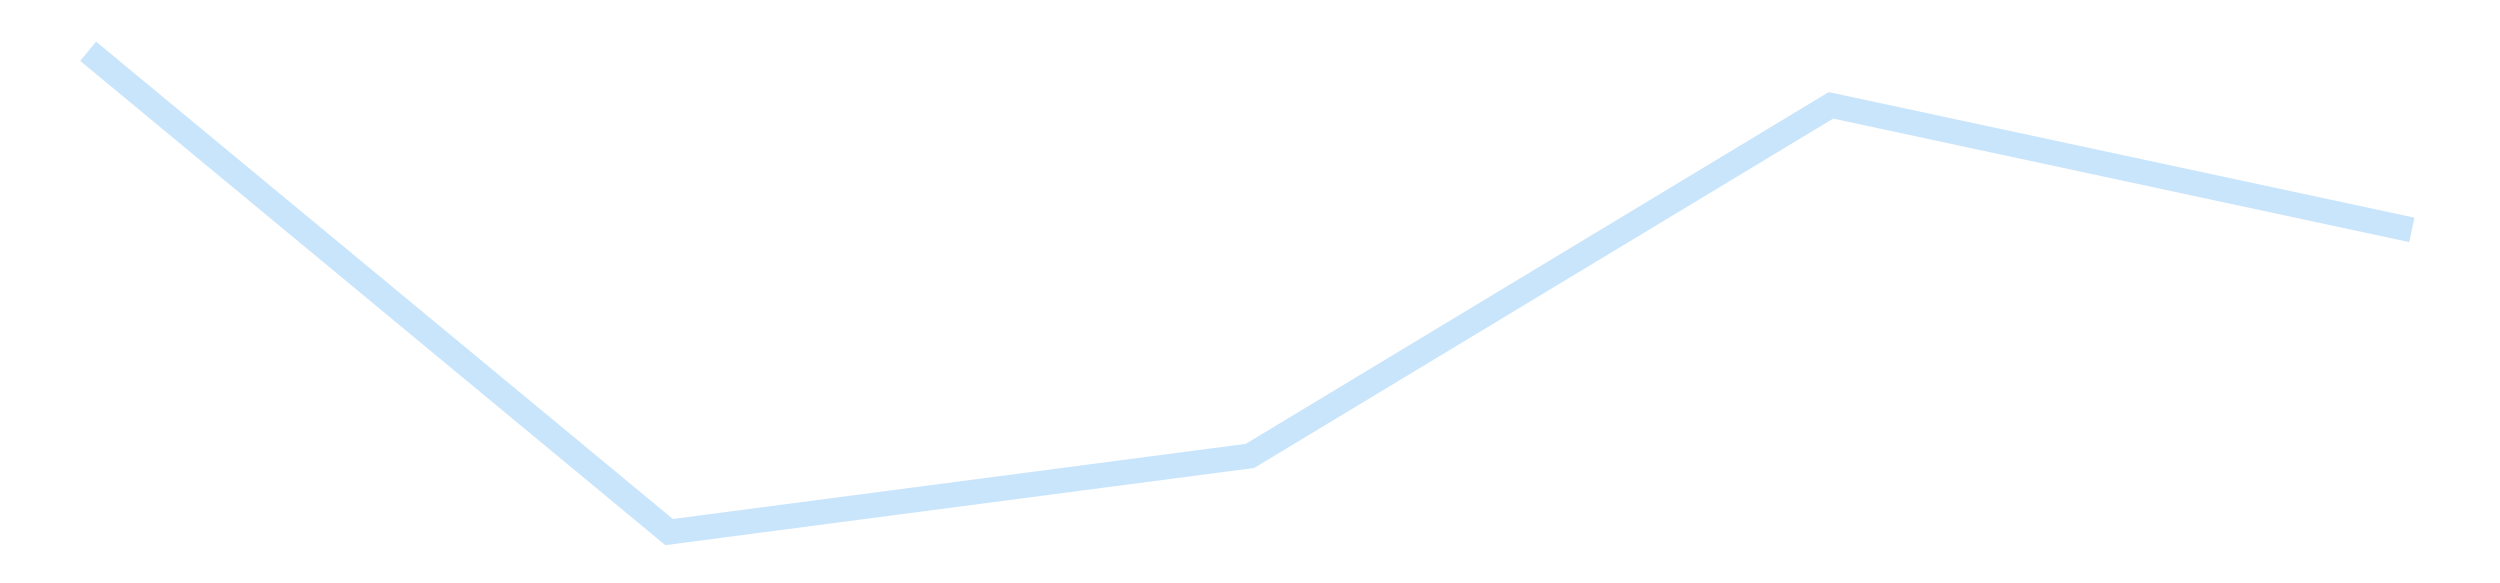<?xml version='1.0' encoding='utf-8'?>
<svg xmlns="http://www.w3.org/2000/svg" xmlns:xlink="http://www.w3.org/1999/xlink" id="chart-a90f1d6f-8836-4098-9bea-7d2baed078ed" class="pygal-chart pygal-sparkline" viewBox="0 0 300 70" width="300" height="70"><!--Generated with pygal 3.0.4 (lxml) ©Kozea 2012-2016 on 2025-11-03--><!--http://pygal.org--><!--http://github.com/Kozea/pygal--><defs><style type="text/css">#chart-a90f1d6f-8836-4098-9bea-7d2baed078ed{-webkit-user-select:none;-webkit-font-smoothing:antialiased;font-family:Consolas,"Liberation Mono",Menlo,Courier,monospace}#chart-a90f1d6f-8836-4098-9bea-7d2baed078ed .title{font-family:Consolas,"Liberation Mono",Menlo,Courier,monospace;font-size:16px}#chart-a90f1d6f-8836-4098-9bea-7d2baed078ed .legends .legend text{font-family:Consolas,"Liberation Mono",Menlo,Courier,monospace;font-size:14px}#chart-a90f1d6f-8836-4098-9bea-7d2baed078ed .axis text{font-family:Consolas,"Liberation Mono",Menlo,Courier,monospace;font-size:10px}#chart-a90f1d6f-8836-4098-9bea-7d2baed078ed .axis text.major{font-family:Consolas,"Liberation Mono",Menlo,Courier,monospace;font-size:10px}#chart-a90f1d6f-8836-4098-9bea-7d2baed078ed .text-overlay text.value{font-family:Consolas,"Liberation Mono",Menlo,Courier,monospace;font-size:16px}#chart-a90f1d6f-8836-4098-9bea-7d2baed078ed .text-overlay text.label{font-family:Consolas,"Liberation Mono",Menlo,Courier,monospace;font-size:10px}#chart-a90f1d6f-8836-4098-9bea-7d2baed078ed .tooltip{font-family:Consolas,"Liberation Mono",Menlo,Courier,monospace;font-size:14px}#chart-a90f1d6f-8836-4098-9bea-7d2baed078ed text.no_data{font-family:Consolas,"Liberation Mono",Menlo,Courier,monospace;font-size:64px}
#chart-a90f1d6f-8836-4098-9bea-7d2baed078ed{background-color:transparent}#chart-a90f1d6f-8836-4098-9bea-7d2baed078ed path,#chart-a90f1d6f-8836-4098-9bea-7d2baed078ed line,#chart-a90f1d6f-8836-4098-9bea-7d2baed078ed rect,#chart-a90f1d6f-8836-4098-9bea-7d2baed078ed circle{-webkit-transition:150ms;-moz-transition:150ms;transition:150ms}#chart-a90f1d6f-8836-4098-9bea-7d2baed078ed .graph &gt; .background{fill:transparent}#chart-a90f1d6f-8836-4098-9bea-7d2baed078ed .plot &gt; .background{fill:transparent}#chart-a90f1d6f-8836-4098-9bea-7d2baed078ed .graph{fill:rgba(0,0,0,.87)}#chart-a90f1d6f-8836-4098-9bea-7d2baed078ed text.no_data{fill:rgba(0,0,0,1)}#chart-a90f1d6f-8836-4098-9bea-7d2baed078ed .title{fill:rgba(0,0,0,1)}#chart-a90f1d6f-8836-4098-9bea-7d2baed078ed .legends .legend text{fill:rgba(0,0,0,.87)}#chart-a90f1d6f-8836-4098-9bea-7d2baed078ed .legends .legend:hover text{fill:rgba(0,0,0,1)}#chart-a90f1d6f-8836-4098-9bea-7d2baed078ed .axis .line{stroke:rgba(0,0,0,1)}#chart-a90f1d6f-8836-4098-9bea-7d2baed078ed .axis .guide.line{stroke:rgba(0,0,0,.54)}#chart-a90f1d6f-8836-4098-9bea-7d2baed078ed .axis .major.line{stroke:rgba(0,0,0,.87)}#chart-a90f1d6f-8836-4098-9bea-7d2baed078ed .axis text.major{fill:rgba(0,0,0,1)}#chart-a90f1d6f-8836-4098-9bea-7d2baed078ed .axis.y .guides:hover .guide.line,#chart-a90f1d6f-8836-4098-9bea-7d2baed078ed .line-graph .axis.x .guides:hover .guide.line,#chart-a90f1d6f-8836-4098-9bea-7d2baed078ed .stackedline-graph .axis.x .guides:hover .guide.line,#chart-a90f1d6f-8836-4098-9bea-7d2baed078ed .xy-graph .axis.x .guides:hover .guide.line{stroke:rgba(0,0,0,1)}#chart-a90f1d6f-8836-4098-9bea-7d2baed078ed .axis .guides:hover text{fill:rgba(0,0,0,1)}#chart-a90f1d6f-8836-4098-9bea-7d2baed078ed .reactive{fill-opacity:.7;stroke-opacity:.8;stroke-width:3}#chart-a90f1d6f-8836-4098-9bea-7d2baed078ed .ci{stroke:rgba(0,0,0,.87)}#chart-a90f1d6f-8836-4098-9bea-7d2baed078ed .reactive.active,#chart-a90f1d6f-8836-4098-9bea-7d2baed078ed .active .reactive{fill-opacity:.8;stroke-opacity:.9;stroke-width:4}#chart-a90f1d6f-8836-4098-9bea-7d2baed078ed .ci .reactive.active{stroke-width:1.5}#chart-a90f1d6f-8836-4098-9bea-7d2baed078ed .series text{fill:rgba(0,0,0,1)}#chart-a90f1d6f-8836-4098-9bea-7d2baed078ed .tooltip rect{fill:transparent;stroke:rgba(0,0,0,1);-webkit-transition:opacity 150ms;-moz-transition:opacity 150ms;transition:opacity 150ms}#chart-a90f1d6f-8836-4098-9bea-7d2baed078ed .tooltip .label{fill:rgba(0,0,0,.87)}#chart-a90f1d6f-8836-4098-9bea-7d2baed078ed .tooltip .label{fill:rgba(0,0,0,.87)}#chart-a90f1d6f-8836-4098-9bea-7d2baed078ed .tooltip .legend{font-size:.8em;fill:rgba(0,0,0,.54)}#chart-a90f1d6f-8836-4098-9bea-7d2baed078ed .tooltip .x_label{font-size:.6em;fill:rgba(0,0,0,1)}#chart-a90f1d6f-8836-4098-9bea-7d2baed078ed .tooltip .xlink{font-size:.5em;text-decoration:underline}#chart-a90f1d6f-8836-4098-9bea-7d2baed078ed .tooltip .value{font-size:1.5em}#chart-a90f1d6f-8836-4098-9bea-7d2baed078ed .bound{font-size:.5em}#chart-a90f1d6f-8836-4098-9bea-7d2baed078ed .max-value{font-size:.75em;fill:rgba(0,0,0,.54)}#chart-a90f1d6f-8836-4098-9bea-7d2baed078ed .map-element{fill:transparent;stroke:rgba(0,0,0,.54) !important}#chart-a90f1d6f-8836-4098-9bea-7d2baed078ed .map-element .reactive{fill-opacity:inherit;stroke-opacity:inherit}#chart-a90f1d6f-8836-4098-9bea-7d2baed078ed .color-0,#chart-a90f1d6f-8836-4098-9bea-7d2baed078ed .color-0 a:visited{stroke:#bbdefb;fill:#bbdefb}#chart-a90f1d6f-8836-4098-9bea-7d2baed078ed .text-overlay .color-0 text{fill:black}
#chart-a90f1d6f-8836-4098-9bea-7d2baed078ed text.no_data{text-anchor:middle}#chart-a90f1d6f-8836-4098-9bea-7d2baed078ed .guide.line{fill:none}#chart-a90f1d6f-8836-4098-9bea-7d2baed078ed .centered{text-anchor:middle}#chart-a90f1d6f-8836-4098-9bea-7d2baed078ed .title{text-anchor:middle}#chart-a90f1d6f-8836-4098-9bea-7d2baed078ed .legends .legend text{fill-opacity:1}#chart-a90f1d6f-8836-4098-9bea-7d2baed078ed .axis.x text{text-anchor:middle}#chart-a90f1d6f-8836-4098-9bea-7d2baed078ed .axis.x:not(.web) text[transform]{text-anchor:start}#chart-a90f1d6f-8836-4098-9bea-7d2baed078ed .axis.x:not(.web) text[transform].backwards{text-anchor:end}#chart-a90f1d6f-8836-4098-9bea-7d2baed078ed .axis.y text{text-anchor:end}#chart-a90f1d6f-8836-4098-9bea-7d2baed078ed .axis.y text[transform].backwards{text-anchor:start}#chart-a90f1d6f-8836-4098-9bea-7d2baed078ed .axis.y2 text{text-anchor:start}#chart-a90f1d6f-8836-4098-9bea-7d2baed078ed .axis.y2 text[transform].backwards{text-anchor:end}#chart-a90f1d6f-8836-4098-9bea-7d2baed078ed .axis .guide.line{stroke-dasharray:4,4;stroke:black}#chart-a90f1d6f-8836-4098-9bea-7d2baed078ed .axis .major.guide.line{stroke-dasharray:6,6;stroke:black}#chart-a90f1d6f-8836-4098-9bea-7d2baed078ed .horizontal .axis.y .guide.line,#chart-a90f1d6f-8836-4098-9bea-7d2baed078ed .horizontal .axis.y2 .guide.line,#chart-a90f1d6f-8836-4098-9bea-7d2baed078ed .vertical .axis.x .guide.line{opacity:0}#chart-a90f1d6f-8836-4098-9bea-7d2baed078ed .horizontal .axis.always_show .guide.line,#chart-a90f1d6f-8836-4098-9bea-7d2baed078ed .vertical .axis.always_show .guide.line{opacity:1 !important}#chart-a90f1d6f-8836-4098-9bea-7d2baed078ed .axis.y .guides:hover .guide.line,#chart-a90f1d6f-8836-4098-9bea-7d2baed078ed .axis.y2 .guides:hover .guide.line,#chart-a90f1d6f-8836-4098-9bea-7d2baed078ed .axis.x .guides:hover .guide.line{opacity:1}#chart-a90f1d6f-8836-4098-9bea-7d2baed078ed .axis .guides:hover text{opacity:1}#chart-a90f1d6f-8836-4098-9bea-7d2baed078ed .nofill{fill:none}#chart-a90f1d6f-8836-4098-9bea-7d2baed078ed .subtle-fill{fill-opacity:.2}#chart-a90f1d6f-8836-4098-9bea-7d2baed078ed .dot{stroke-width:1px;fill-opacity:1;stroke-opacity:1}#chart-a90f1d6f-8836-4098-9bea-7d2baed078ed .dot.active{stroke-width:5px}#chart-a90f1d6f-8836-4098-9bea-7d2baed078ed .dot.negative{fill:transparent}#chart-a90f1d6f-8836-4098-9bea-7d2baed078ed text,#chart-a90f1d6f-8836-4098-9bea-7d2baed078ed tspan{stroke:none !important}#chart-a90f1d6f-8836-4098-9bea-7d2baed078ed .series text.active{opacity:1}#chart-a90f1d6f-8836-4098-9bea-7d2baed078ed .tooltip rect{fill-opacity:.95;stroke-width:.5}#chart-a90f1d6f-8836-4098-9bea-7d2baed078ed .tooltip text{fill-opacity:1}#chart-a90f1d6f-8836-4098-9bea-7d2baed078ed .showable{visibility:hidden}#chart-a90f1d6f-8836-4098-9bea-7d2baed078ed .showable.shown{visibility:visible}#chart-a90f1d6f-8836-4098-9bea-7d2baed078ed .gauge-background{fill:rgba(229,229,229,1);stroke:none}#chart-a90f1d6f-8836-4098-9bea-7d2baed078ed .bg-lines{stroke:transparent;stroke-width:2px}</style><script type="text/javascript">window.pygal = window.pygal || {};window.pygal.config = window.pygal.config || {};window.pygal.config['a90f1d6f-8836-4098-9bea-7d2baed078ed'] = {"allow_interruptions": false, "box_mode": "extremes", "classes": ["pygal-chart", "pygal-sparkline"], "css": ["file://style.css", "file://graph.css"], "defs": [], "disable_xml_declaration": false, "dots_size": 2.5, "dynamic_print_values": false, "explicit_size": true, "fill": false, "force_uri_protocol": "https", "formatter": null, "half_pie": false, "height": 70, "include_x_axis": false, "inner_radius": 0, "interpolate": null, "interpolation_parameters": {}, "interpolation_precision": 250, "inverse_y_axis": false, "js": [], "legend_at_bottom": false, "legend_at_bottom_columns": null, "legend_box_size": 12, "logarithmic": false, "margin": 5, "margin_bottom": null, "margin_left": null, "margin_right": null, "margin_top": null, "max_scale": 2, "min_scale": 1, "missing_value_fill_truncation": "x", "no_data_text": "", "no_prefix": false, "order_min": null, "pretty_print": false, "print_labels": false, "print_values": false, "print_values_position": "center", "print_zeroes": true, "range": null, "rounded_bars": null, "secondary_range": null, "show_dots": false, "show_legend": false, "show_minor_x_labels": true, "show_minor_y_labels": true, "show_only_major_dots": false, "show_x_guides": false, "show_x_labels": false, "show_y_guides": true, "show_y_labels": false, "spacing": 0, "stack_from_top": false, "strict": false, "stroke": true, "stroke_style": null, "style": {"background": "transparent", "ci_colors": [], "colors": ["#bbdefb"], "dot_opacity": "1", "font_family": "Consolas, \"Liberation Mono\", Menlo, Courier, monospace", "foreground": "rgba(0, 0, 0, .87)", "foreground_strong": "rgba(0, 0, 0, 1)", "foreground_subtle": "rgba(0, 0, 0, .54)", "guide_stroke_color": "black", "guide_stroke_dasharray": "4,4", "label_font_family": "Consolas, \"Liberation Mono\", Menlo, Courier, monospace", "label_font_size": 10, "legend_font_family": "Consolas, \"Liberation Mono\", Menlo, Courier, monospace", "legend_font_size": 14, "major_guide_stroke_color": "black", "major_guide_stroke_dasharray": "6,6", "major_label_font_family": "Consolas, \"Liberation Mono\", Menlo, Courier, monospace", "major_label_font_size": 10, "no_data_font_family": "Consolas, \"Liberation Mono\", Menlo, Courier, monospace", "no_data_font_size": 64, "opacity": ".7", "opacity_hover": ".8", "plot_background": "transparent", "stroke_opacity": ".8", "stroke_opacity_hover": ".9", "stroke_width": 3, "stroke_width_hover": "4", "title_font_family": "Consolas, \"Liberation Mono\", Menlo, Courier, monospace", "title_font_size": 16, "tooltip_font_family": "Consolas, \"Liberation Mono\", Menlo, Courier, monospace", "tooltip_font_size": 14, "transition": "150ms", "value_background": "rgba(229, 229, 229, 1)", "value_colors": [], "value_font_family": "Consolas, \"Liberation Mono\", Menlo, Courier, monospace", "value_font_size": 16, "value_label_font_family": "Consolas, \"Liberation Mono\", Menlo, Courier, monospace", "value_label_font_size": 10}, "title": null, "tooltip_border_radius": 0, "tooltip_fancy_mode": true, "truncate_label": null, "truncate_legend": null, "width": 300, "x_label_rotation": 0, "x_labels": null, "x_labels_major": null, "x_labels_major_count": null, "x_labels_major_every": null, "x_title": null, "xrange": null, "y_label_rotation": 0, "y_labels": null, "y_labels_major": null, "y_labels_major_count": null, "y_labels_major_every": null, "y_title": null, "zero": 0, "legends": [""]}</script></defs><title>Pygal</title><g class="graph line-graph vertical"><rect x="0" y="0" width="300" height="70" class="background"/><g transform="translate(5, 5)" class="plot"><rect x="0" y="0" width="290" height="60" class="background"/><g class="series serie-0 color-0"><path d="M5.577 1.154 L75.288 58.846 145 49.707 214.712 7.642 284.423 22.587" class="line reactive nofill"/></g></g><g class="titles"/><g transform="translate(5, 5)" class="plot overlay"><g class="series serie-0 color-0"/></g><g transform="translate(5, 5)" class="plot text-overlay"><g class="series serie-0 color-0"/></g><g transform="translate(5, 5)" class="plot tooltip-overlay"><g transform="translate(0 0)" style="opacity: 0" class="tooltip"><rect rx="0" ry="0" width="0" height="0" class="tooltip-box"/><g class="text"/></g></g></g></svg>